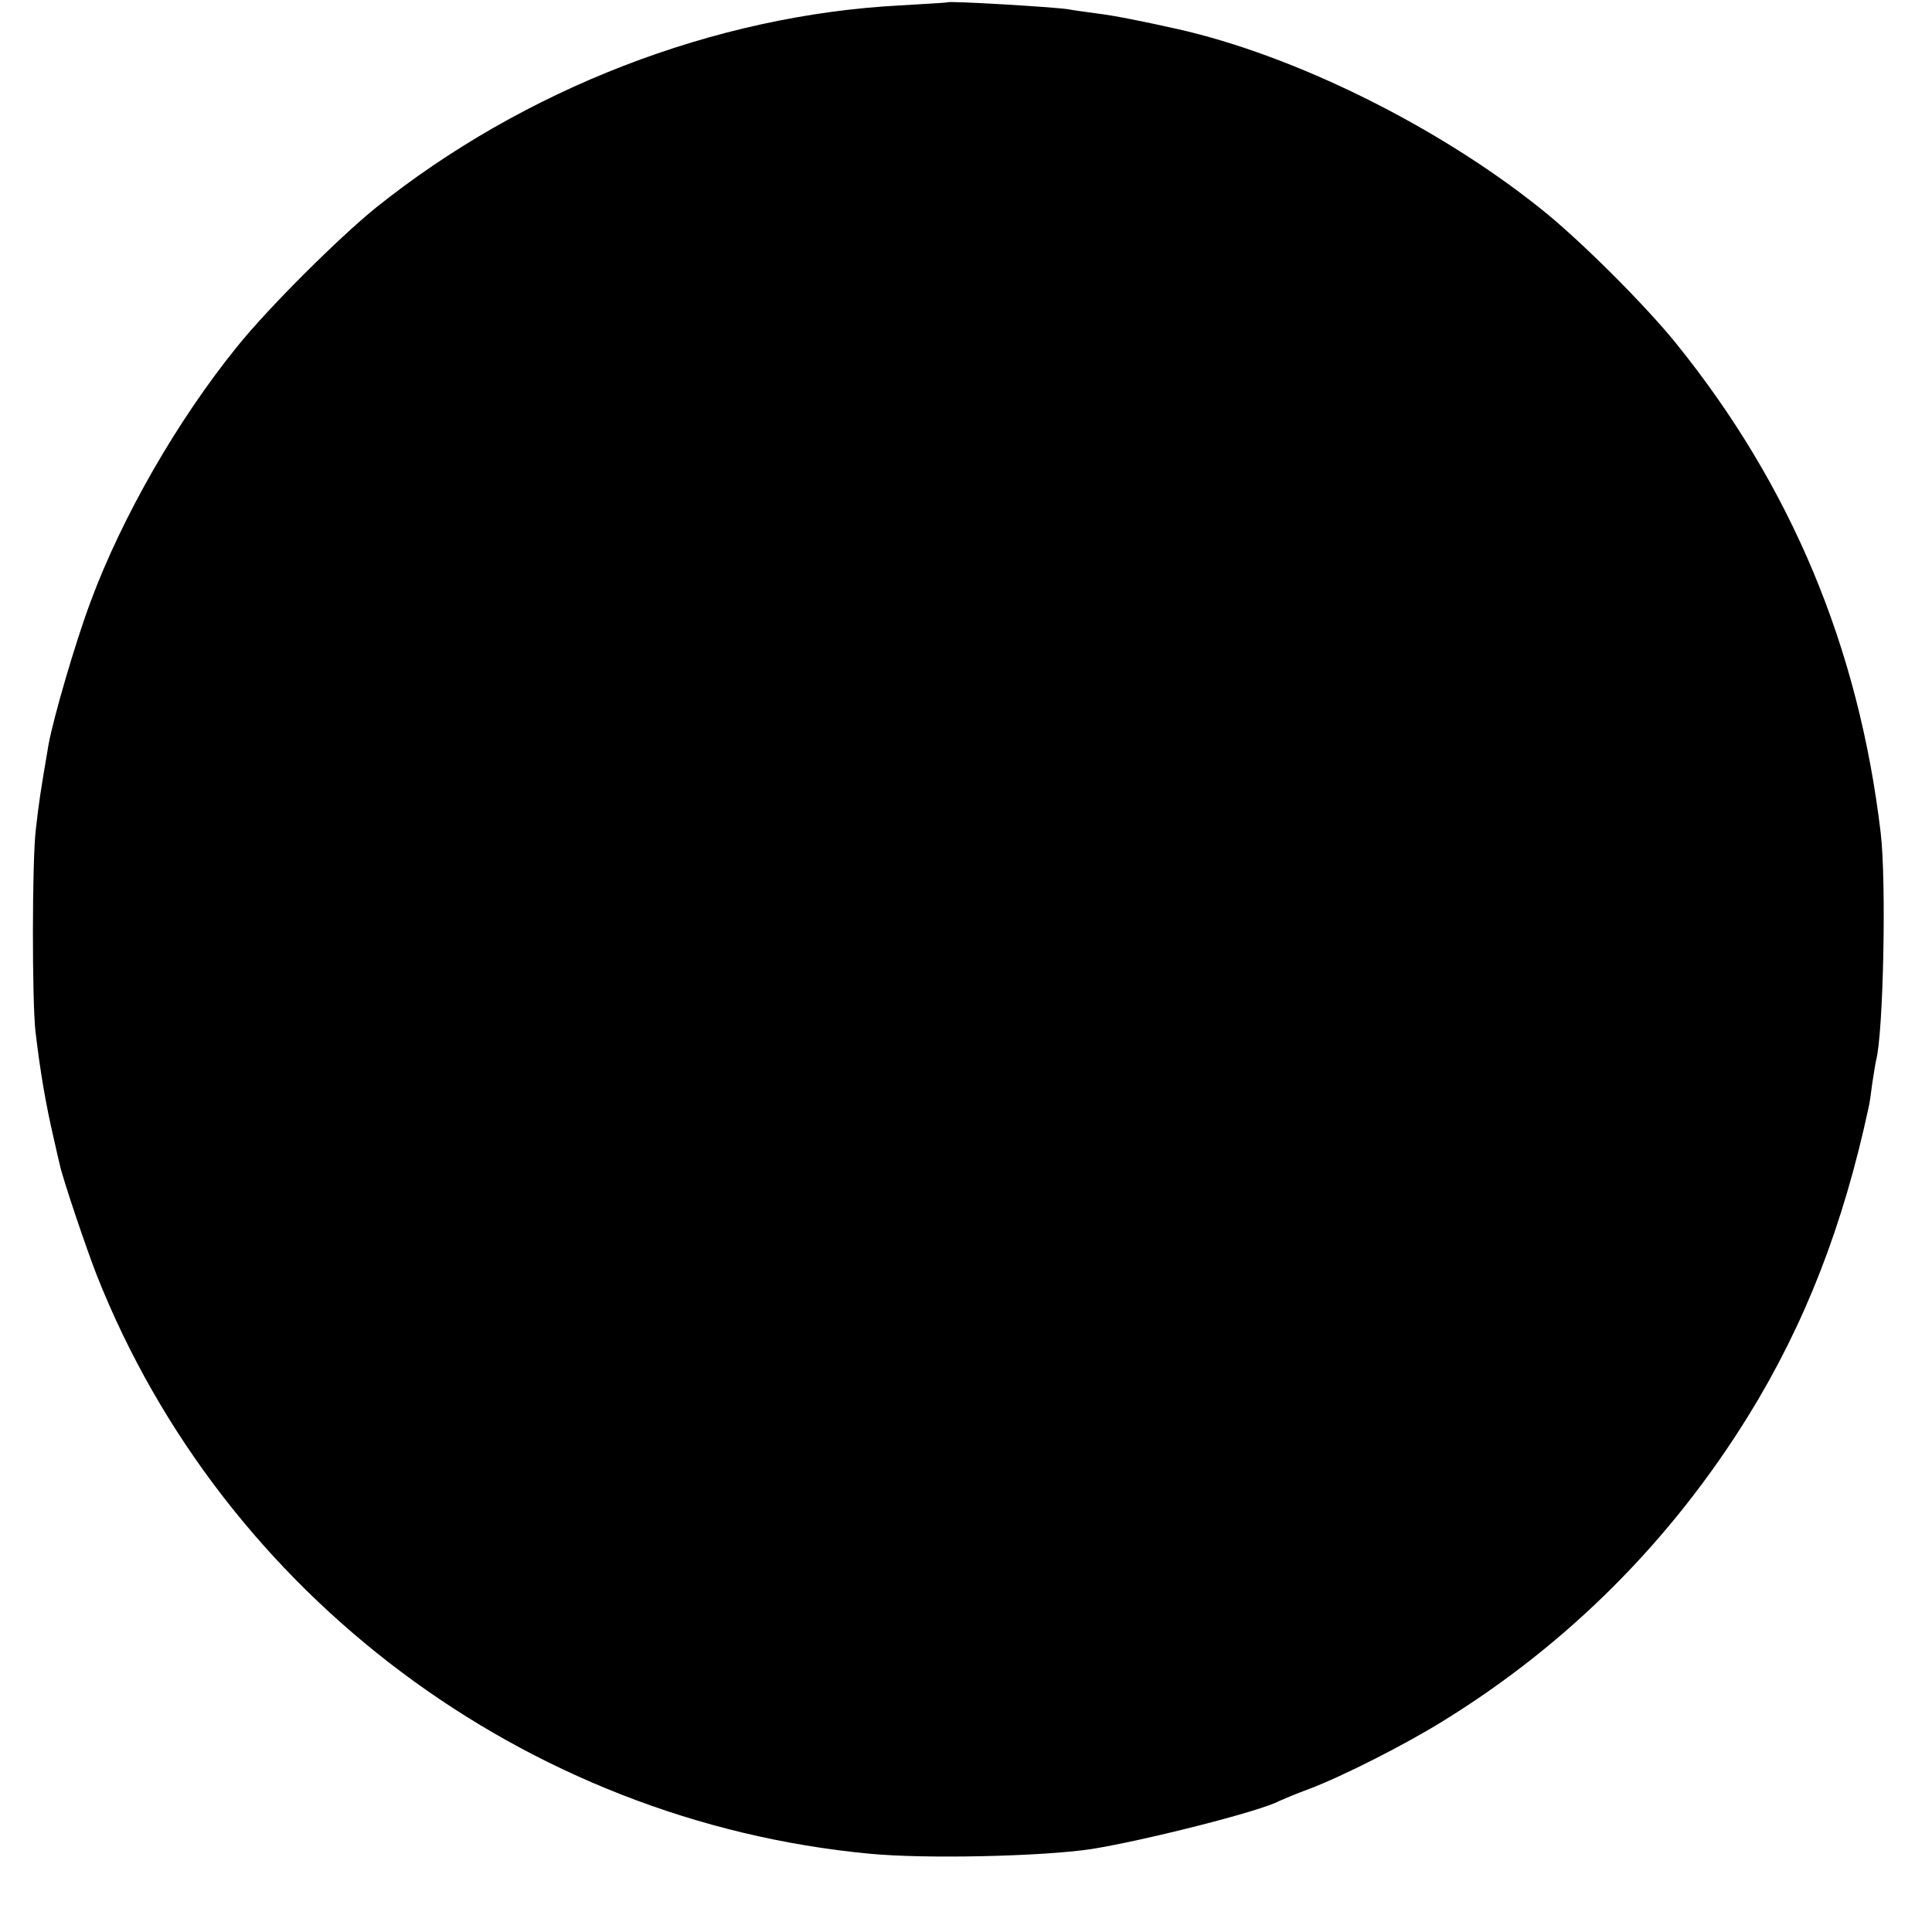 <?xml version="1.0" standalone="no"?>
<!DOCTYPE svg PUBLIC "-//W3C//DTD SVG 20010904//EN"
 "http://www.w3.org/TR/2001/REC-SVG-20010904/DTD/svg10.dtd">
<svg version="1.0" xmlns="http://www.w3.org/2000/svg"
 width="501pt" height="501pt" viewBox="0 0 501 501"
 preserveAspectRatio="xMidYMid meet">
<g transform="translate(0,501) scale(0.1,-0.1)"
fill="#000000" stroke="none">
<path d="M2457 5004 c-1 -1 -56 -4 -122 -8 -482 -25 -977 -217 -1362 -526 -97
-79 -279 -260 -359 -360 -153 -189 -297 -439 -379 -660 -40 -107 -96 -300
-109 -370 -22 -129 -25 -150 -33 -220 -10 -81 -10 -445 -1 -525 12 -101 26
-186 48 -280 6 -27 13 -57 15 -65 7 -35 70 -221 96 -287 328 -829 1112 -1416
2004 -1500 146 -14 447 -7 575 12 137 22 439 98 488 125 9 4 44 19 77 31 87
33 247 114 347 176 323 199 591 467 792 792 147 238 246 493 312 801 2 8 6 35
9 60 4 25 8 52 10 60 19 71 27 463 12 590 -57 481 -232 900 -531 1270 -80 99
-251 270 -351 349 -267 214 -639 398 -943 466 -94 21 -165 35 -207 40 -27 4
-61 8 -75 11 -40 6 -308 22 -313 18z"/>
</g>
</svg>
